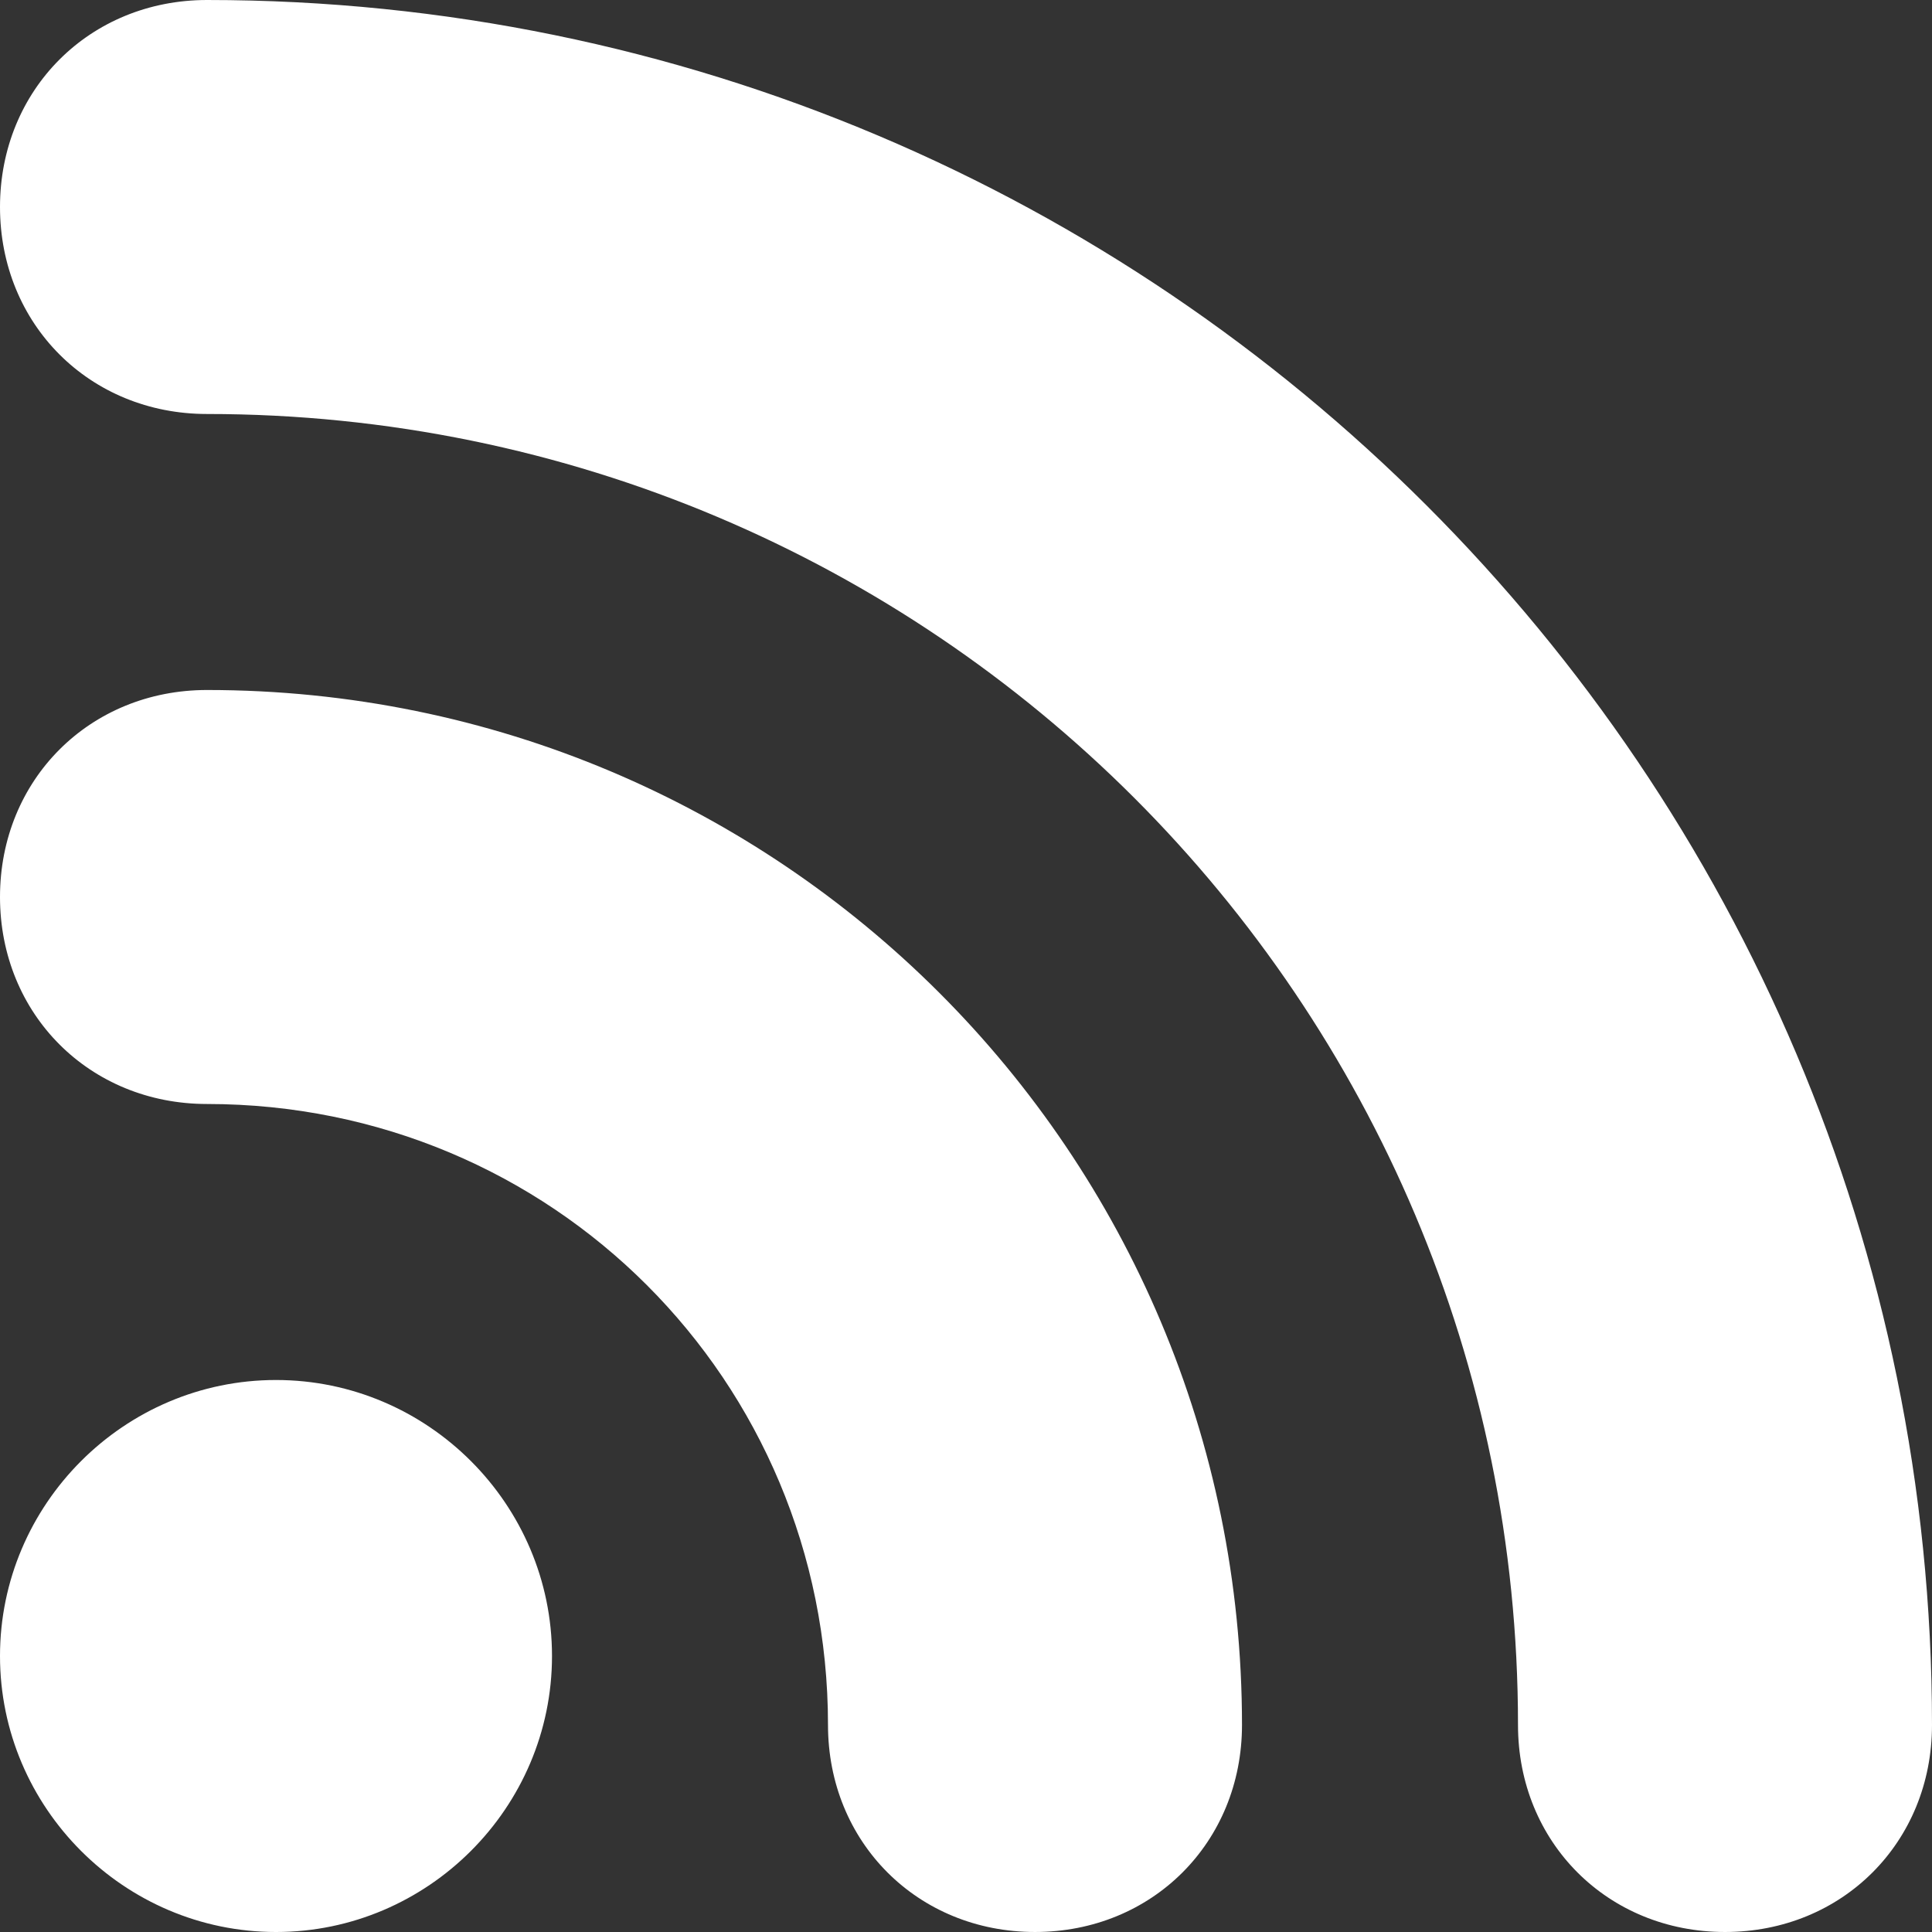 
<svg version="1.1" xmlns="http://www.w3.org/2000/svg" xmlns:xlink="http://www.w3.org/1999/xlink" x="0px" y="0px"
	 viewBox="0 0 28 28" style="enable-background:new 0 0 28 28;" xml:space="preserve">
<rect x="0" y="0" width="28" height="28" fill="#333333" stroke="none"/>
<path fill="#fff" d="M4,20c-2.2,0-4,1.8-4,4s1.8,4,4,4s4-1.8,4-4S6.2,20,4,20z M3,0C1.3,0,0,1.3,0,3s1.3,3,3,3c10.5,0,19,8.5,19,19
	c0,1.7,1.3,3,3,3s3-1.3,3-3C28,11.2,16.8,0,3,0z M3,10c-1.7,0-3,1.3-3,3s1.3,3,3,3c5,0,9,4,9,9c0,1.7,1.3,3,3,3s3-1.3,3-3
	C18,16.7,11.3,10,3,10z"/>
</svg>
